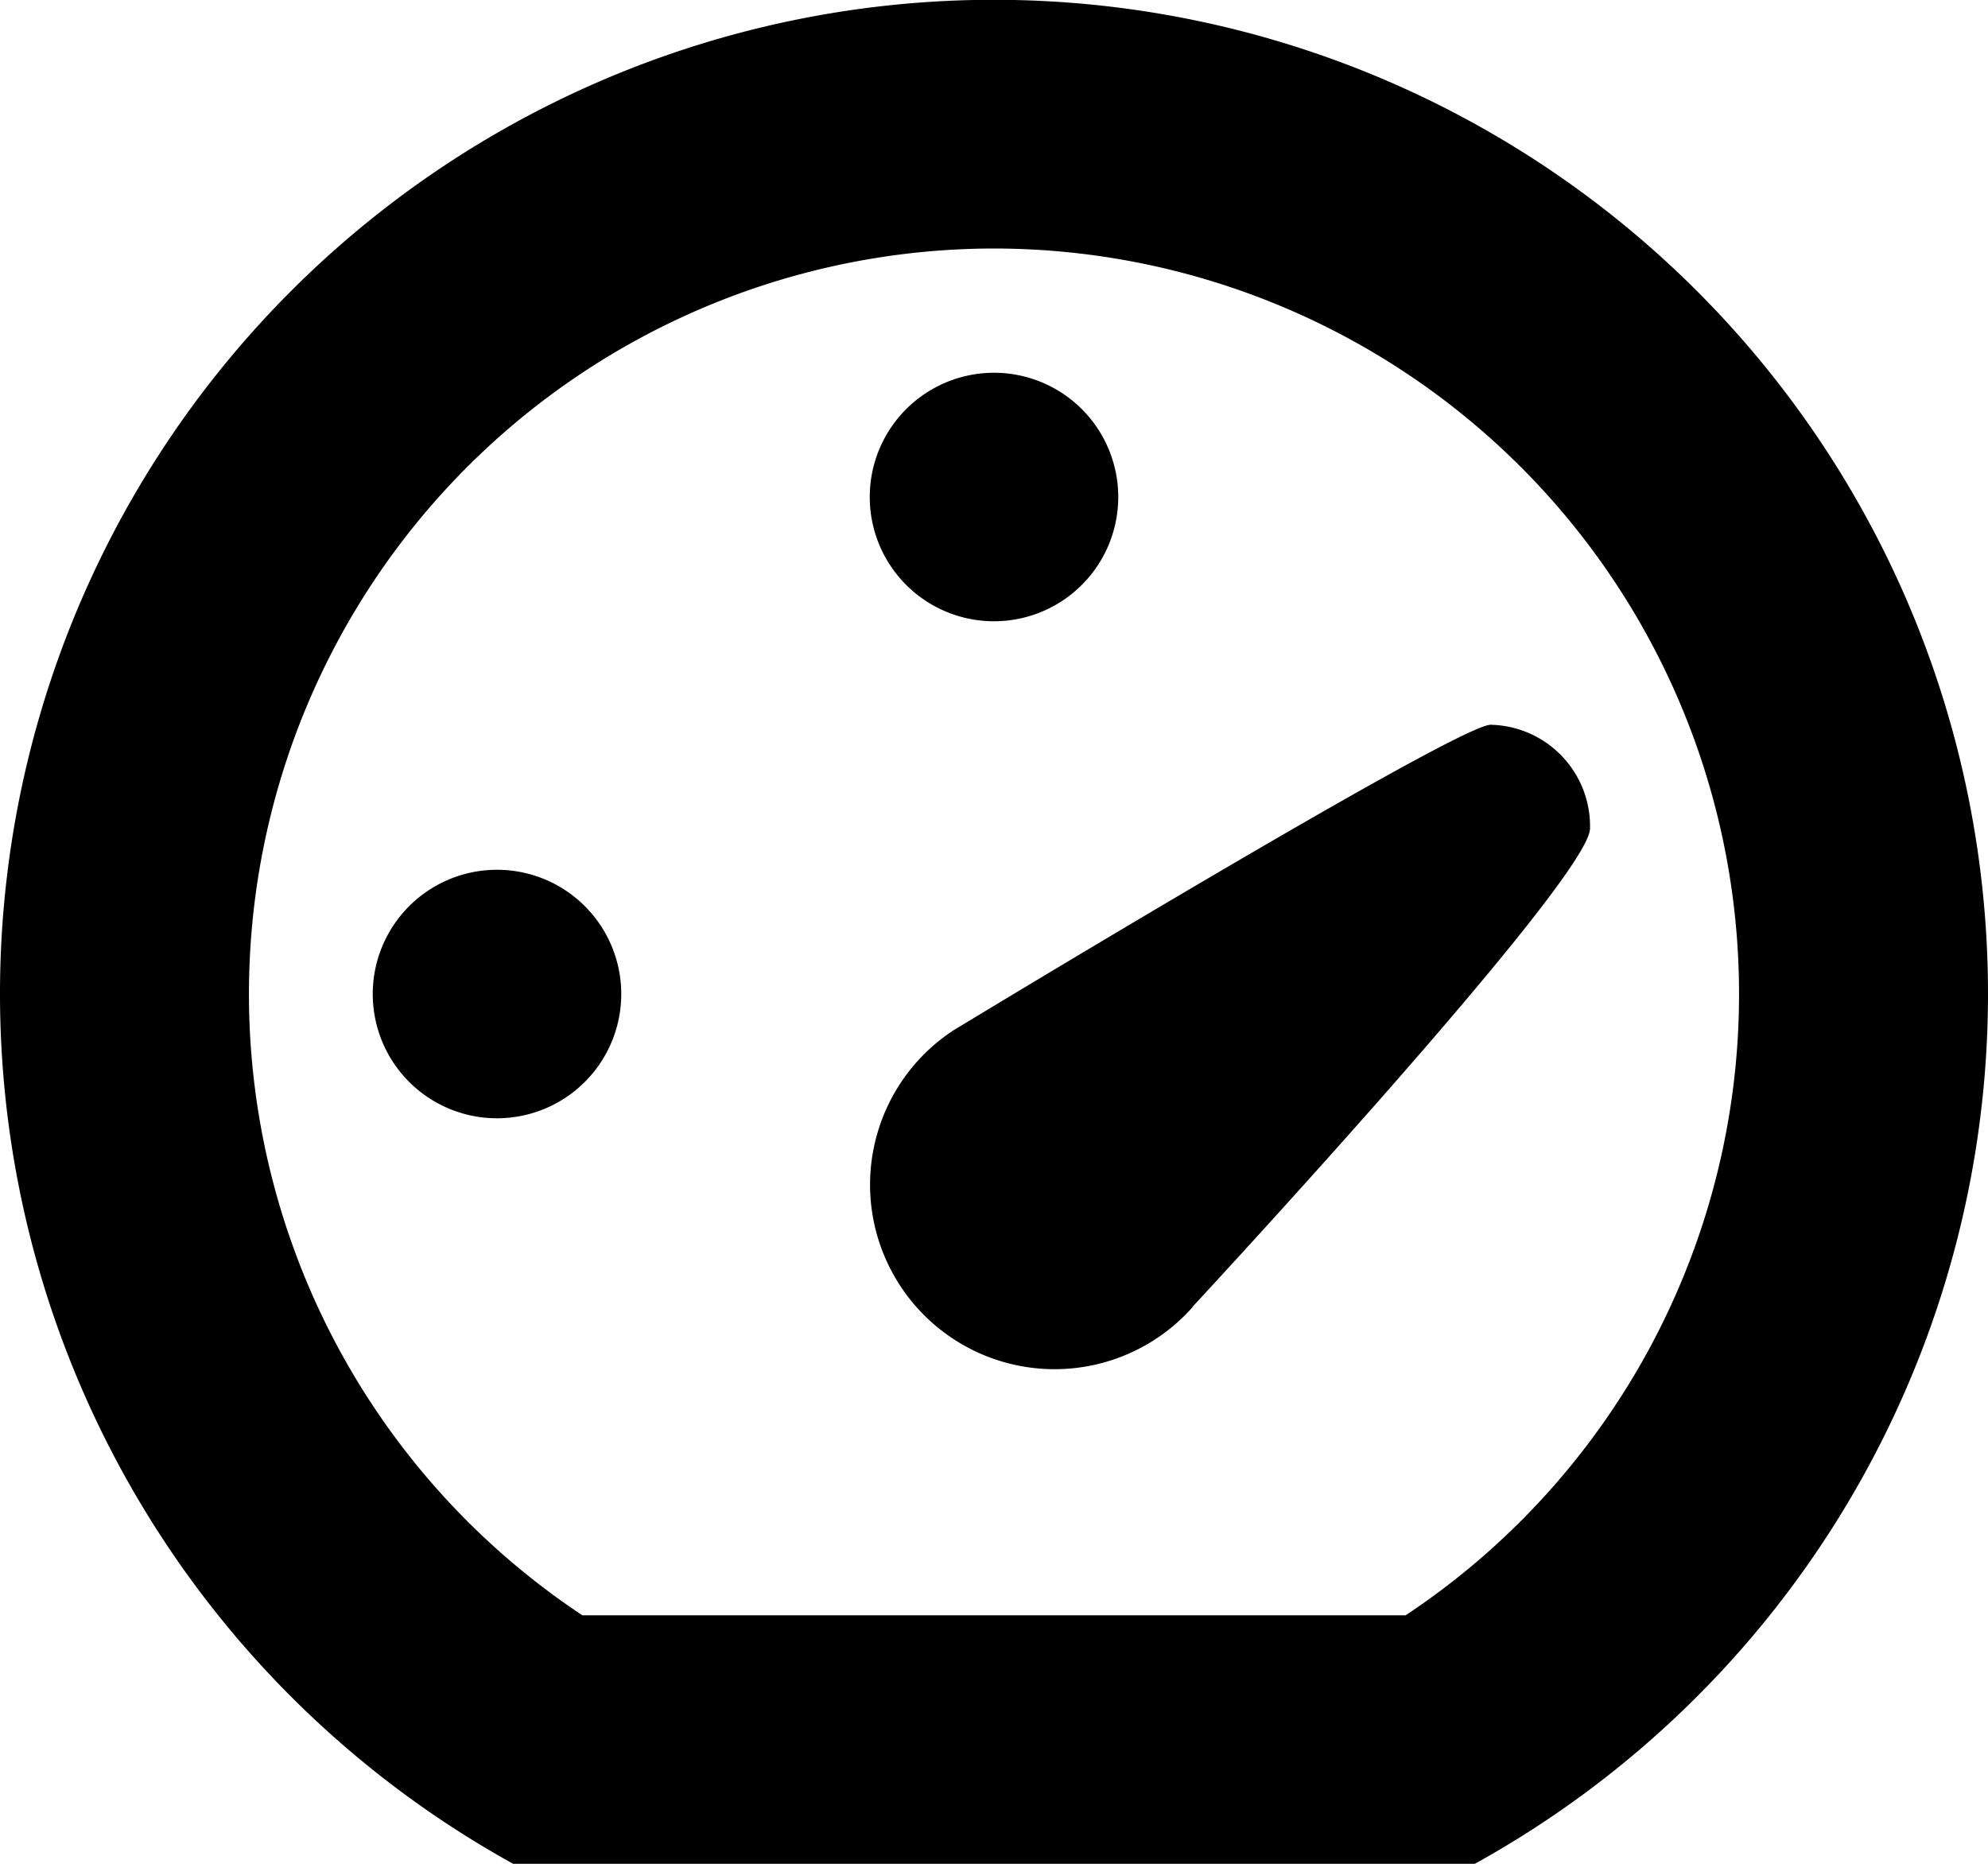 <svg xmlns="http://www.w3.org/2000/svg" width="16" height="15" viewBox="0 0 16 15">
  <defs>
  </defs>
  <path class="color" d="M101.87,372H94.13a8,8,0,1,1,7.74,0M98,359a6,6,0,0,0-3.313,11h6.626A6,6,0,0,0,98,359m1.6,8.518a1.485,1.485,0,1,1-1.926-2.226s4.052-2.459,4.323-2.459a0.817,0.817,0,0,1,.8.834c0,0.406-3.2,3.851-3.2,3.851M98,362a1,1,0,1,1,1-1,1,1,0,0,1-1,1m-4,4a1,1,0,1,1,1-1,1,1,0,0,1-1,1" transform="translate(-90 -357)"/>
</svg>
